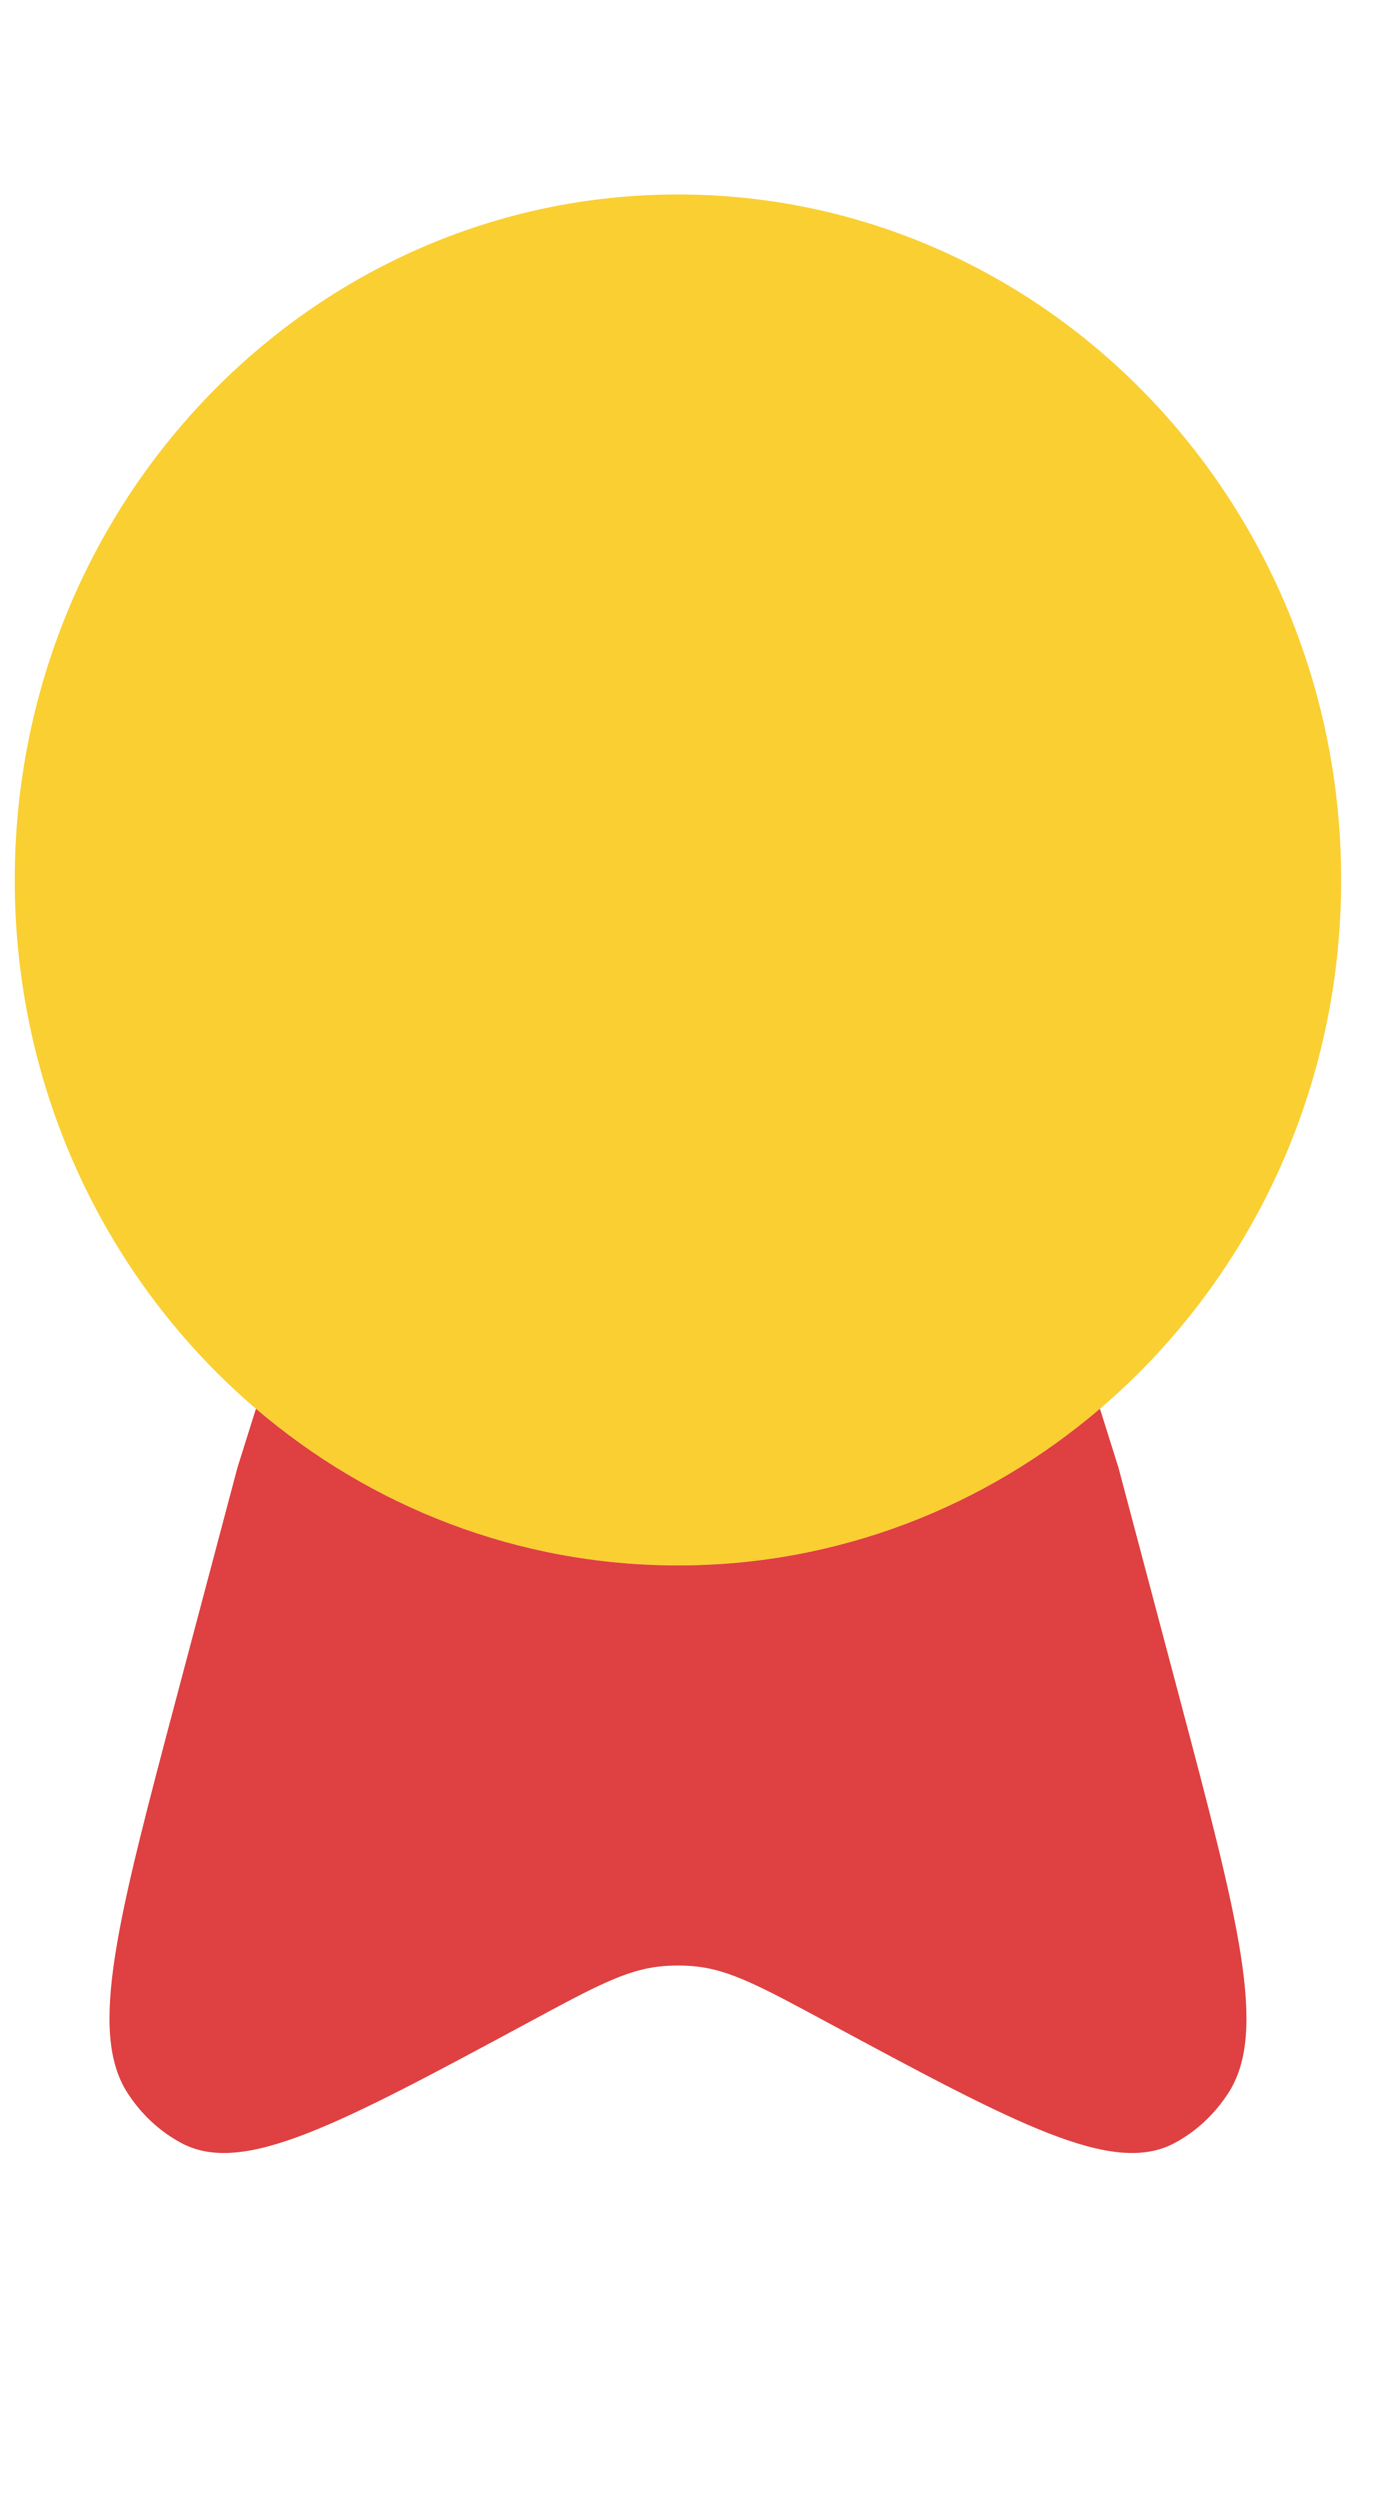 <svg width="55" height="100" viewBox="0 0 55 100" fill="none" xmlns="http://www.w3.org/2000/svg">
<g id="solar:medal-ribbon-bold-duotone" clip-path="url(#clip0_1_2239)">
<g id="Group">
<path id="Vector" d="M27.118 62.611C41.77 62.611 53.647 50.336 53.647 35.194C53.647 20.053 41.77 7.778 27.118 7.778C12.467 7.778 0.59 20.053 0.59 35.194C0.59 50.336 12.467 62.611 27.118 62.611Z" fill="#FACF32"/>
<path id="Vector_2" d="M10.238 56.344L9.499 58.694L7.085 67.793C4.705 76.77 3.515 81.258 5.103 83.714C5.66 84.576 6.407 85.265 7.275 85.724C9.746 87.024 13.566 84.968 21.202 80.855C23.741 79.484 25.015 78.803 26.364 78.654C26.868 78.599 27.368 78.599 27.872 78.654C29.222 78.803 30.491 79.484 33.034 80.855C40.671 84.968 44.491 87.024 46.962 85.724C47.83 85.265 48.576 84.576 49.133 83.714C50.725 81.258 49.531 76.77 47.151 67.793L44.737 58.694L43.998 56.344C39.412 60.261 33.531 62.611 27.118 62.611C20.706 62.611 14.824 60.261 10.238 56.344Z" fill="#DF4041"/>
</g>
</g>
<defs>
<clipPath id="clip0_1_2239">
<rect width="54" height="100" fill="white" transform="translate(0.092)"/>
</clipPath>
</defs>
</svg>
